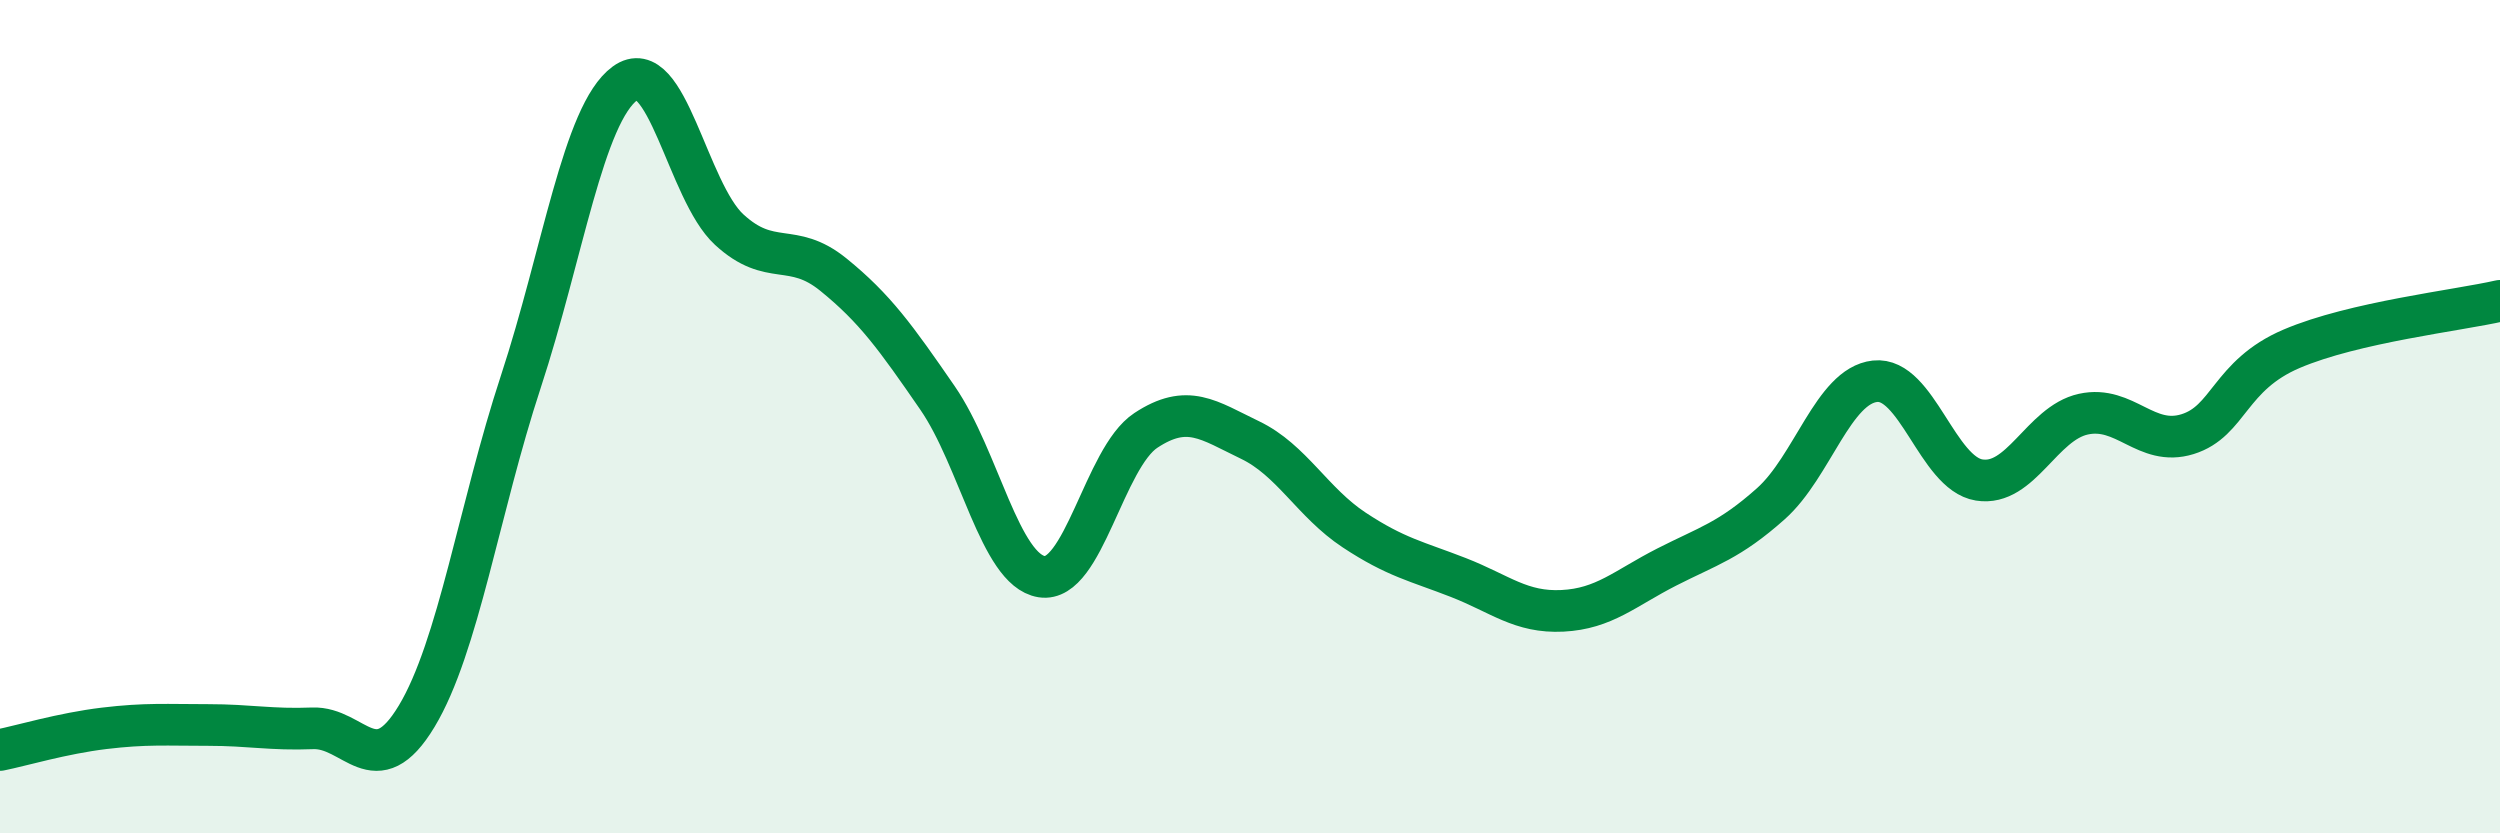 
    <svg width="60" height="20" viewBox="0 0 60 20" xmlns="http://www.w3.org/2000/svg">
      <path
        d="M 0,18 C 0.5,17.9 1.5,17.6 2.5,17.48 C 3.5,17.36 4,17.4 5,17.4 C 6,17.4 6.5,17.52 7.5,17.48 C 8.5,17.44 9,18.85 10,17.19 C 11,15.53 11.5,12.2 12.5,9.16 C 13.5,6.12 14,2.73 15,2 C 16,1.27 16.5,4.59 17.5,5.51 C 18.5,6.43 19,5.78 20,6.59 C 21,7.4 21.5,8.1 22.5,9.55 C 23.5,11 24,13.68 25,13.84 C 26,14 26.5,10.99 27.5,10.33 C 28.5,9.67 29,10.08 30,10.56 C 31,11.04 31.5,12.06 32.5,12.72 C 33.5,13.38 34,13.47 35,13.86 C 36,14.25 36.5,14.71 37.5,14.66 C 38.5,14.61 39,14.12 40,13.61 C 41,13.1 41.5,12.98 42.5,12.09 C 43.5,11.2 44,9.26 45,9.15 C 46,9.04 46.5,11.36 47.5,11.52 C 48.5,11.68 49,10.16 50,9.94 C 51,9.72 51.5,10.73 52.5,10.42 C 53.5,10.11 53.5,9.01 55,8.37 C 56.5,7.73 59,7.45 60,7.22L60 20L0 20Z"
        fill="#008740"
        opacity="0.1"
        stroke-linecap="round"
        stroke-linejoin="round"
      />
      <path
        d="M 0,18 C 0.5,17.9 1.5,17.6 2.5,17.48 C 3.5,17.36 4,17.4 5,17.4 C 6,17.4 6.5,17.52 7.5,17.48 C 8.5,17.44 9,18.85 10,17.19 C 11,15.53 11.5,12.2 12.5,9.16 C 13.5,6.12 14,2.73 15,2 C 16,1.27 16.5,4.59 17.5,5.51 C 18.5,6.43 19,5.78 20,6.59 C 21,7.4 21.5,8.1 22.5,9.55 C 23.5,11 24,13.68 25,13.84 C 26,14 26.5,10.99 27.5,10.33 C 28.5,9.67 29,10.08 30,10.56 C 31,11.04 31.5,12.06 32.5,12.72 C 33.5,13.38 34,13.47 35,13.86 C 36,14.25 36.5,14.71 37.5,14.66 C 38.5,14.61 39,14.12 40,13.61 C 41,13.1 41.5,12.98 42.5,12.09 C 43.5,11.2 44,9.26 45,9.15 C 46,9.04 46.5,11.36 47.5,11.52 C 48.5,11.68 49,10.16 50,9.94 C 51,9.72 51.5,10.73 52.5,10.42 C 53.5,10.11 53.5,9.01 55,8.37 C 56.5,7.73 59,7.45 60,7.22"
        stroke="#008740"
        stroke-width="1"
        fill="none"
        stroke-linecap="round"
        stroke-linejoin="round"
      />
    </svg>
  